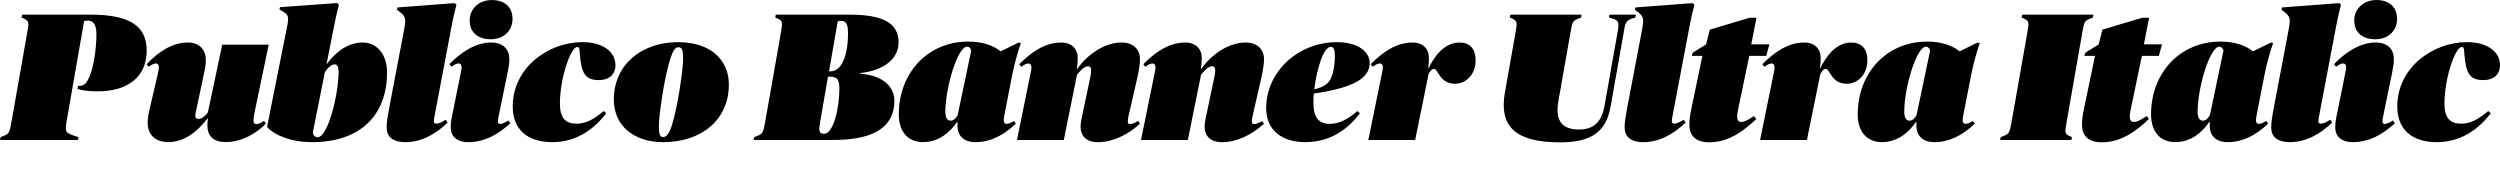 <?xml version="1.0" encoding="UTF-8"?>
<svg width="663.504" height="46.608" viewBox="0 0 663.504 46.608" version="1.1" xmlns="http://www.w3.org/2000/svg" xmlns:xlink="http://www.w3.org/1999/xlink">
 <path d="M0,9.46 l20.69,0 l0.14,0.77 l-0.77,0.24 c-2.74,0.86,-2.88,1.06,-2.35,4.13 l4.61,26.4 c0.29,0.1,0.77,0.14,1.01,0.14 c1.68,0,2.26,-1.49,2.26,-3.65 c0,-4.08,-0.82,-9.79,-2.45,-12.43 c-0.67,-1.15,-1.58,-1.3,-2.45,-1.25 l-0.14,-0.77 c1.25,-0.48,3.22,-0.67,5.42,-0.67 c7.78,0,12.96,3.7,12.96,10.8 c0,6.29,-4.13,9.55,-14.83,9.55 l-18.24,0 l-0.14,-0.77 l0.34,-0.14 c1.73,-0.72,1.68,-1.06,1.1,-4.22 l-4.08,-23.14 c-0.58,-3.31,-0.67,-3.36,-2.54,-4.08 l-0.38,-0.14 Z M53.86,25.78 c0.53,2.45,0.77,3.55,0.77,4.8 c0,3.07,-1.92,4.75,-4.75,4.75 c-4.18,0,-7.97,-2.54,-10.94,-5.76 l0.53,-0.67 l0.43,0.29 c1.44,0.96,2.26,0.67,2.26,-0.48 c0,-0.53,-0.14,-1.15,-0.38,-2.16 l-2.11,-9.07 c-0.19,-0.91,-0.48,-1.92,-0.48,-3.5 c0,-3.02,1.97,-5.09,5.47,-5.09 c4.56,0,8.02,3.17,10.42,6.29 l0.1,0 c-0.05,-0.38,-0.14,-1.25,-0.14,-1.82 c0,-2.98,1.73,-4.46,4.9,-4.46 c4.18,0,8.21,2.35,10.66,4.94 l-0.53,0.67 l-0.58,-0.34 c-1.49,-0.86,-2.21,-0.53,-2.21,0.43 c0,0.67,0.1,1.25,0.34,2.45 l3.7,17.71 l-12.34,0 l-3.79,-17.9 c-0.67,-1.1,-1.73,-1.82,-2.5,-1.82 c-0.62,0,-0.86,0.34,-0.86,0.86 c0,0.38,0.1,0.77,0.34,1.92 Z M84.29,10.18 c-0.72,0,-1.2,0.58,-1.25,1.34 l3.17,15.89 c0.34,0.62,1.49,2.11,2.59,2.11 c0.72,0,1.06,-0.67,1.06,-1.92 c0,-6.1,-2.83,-17.42,-5.57,-17.42 Z M82.8,8.88 c12.86,0,19.92,7.15,19.92,18.53 c0,4.85,-2.74,7.92,-6.48,7.92 c-4.03,0,-7.3,-2.69,-9.46,-5.66 l-0.1,0 l1.97,9.94 c0.62,3.22,1.3,5.76,1.3,5.76 l-0.48,0.43 l-15.17,-1.1 l-0.14,-0.58 l0.86,-0.53 c1.49,-0.91,1.78,-1.2,1.1,-4.42 l-5.18,-25.92 l0,-0.43 c1.82,-1.97,6.05,-3.94,11.86,-3.94 Z M103.34,18.19 c-0.62,-3.36,-0.72,-4.27,-0.72,-5.47 c0,-2.21,1.44,-3.84,4.94,-3.84 c4.46,0,8.21,2.3,11.23,5.18 l-0.48,0.77 l-0.58,-0.34 c-1.49,-0.86,-2.59,-0.96,-2.59,-0.1 c0,0.53,0.1,0.96,0.24,1.68 l4.46,23.52 c0.62,3.26,1.3,5.76,1.3,5.76 l-0.48,0.43 l-15.17,-1.15 l-0.14,-0.62 l0.58,-0.43 c1.63,-1.25,1.87,-1.73,1.39,-4.46 Z M130.27,36.19 c3.5,0,5.76,2.35,5.76,5.42 c0,3.07,-2.06,4.99,-5.47,4.99 c-3.55,0,-5.9,-2.4,-5.9,-5.42 c0,-3.17,2.16,-4.99,5.62,-4.99 Z M120.24,17.14 c-0.53,-2.5,-0.62,-3.22,-0.62,-4.42 c0,-2.11,1.44,-3.84,4.66,-3.84 c4.75,0,8.4,2.5,11.14,4.99 l-0.48,0.77 l-0.58,-0.34 c-1.49,-0.86,-2.21,-0.77,-2.21,0.1 c0,0.53,0.1,0.91,0.24,1.63 l2.35,11.42 c0.38,1.92,0.43,2.54,0.43,3.46 c0,2.64,-1.63,4.42,-4.85,4.42 c-4.37,0,-8.45,-3.02,-11.04,-5.76 l0.53,-0.67 l0.43,0.29 c1.58,1.06,2.26,0.53,2.26,-0.43 c0,-0.38,-0.05,-0.67,-0.1,-0.96 Z M153.02,13.78 c-2.93,0,-4.42,1.54,-4.42,5.33 c0,6.67,2.83,15.02,4.61,15.02 c0.62,0,0.58,-0.58,0.67,-1.82 c0.43,-5.23,1.44,-6.96,5.09,-6.96 c2.64,0,4.37,1.49,4.37,3.94 c0,3.74,-3.55,6.14,-8.78,6.14 c-8.98,0,-18.48,-6.72,-18.48,-17.09 c0,-5.95,3.74,-9.46,10.51,-9.46 c6.1,0,10.9,3.17,14.3,7.68 l-0.67,0.58 c-2.54,-2.16,-4.75,-3.36,-7.2,-3.36 Z M175.97,10.22 c-0.96,0,-1.1,1.1,-1.1,3.07 c0,2.59,1.39,12.72,3.07,17.86 c0.67,2.06,1.3,2.93,2.11,2.93 c1.01,0,1.25,-0.86,1.25,-3.17 c0,-2.54,-1.3,-11.95,-2.88,-17.23 c-0.67,-2.3,-1.49,-3.46,-2.45,-3.46 Z M176.02,8.88 c10.08,0,17.42,5.86,17.42,15.31 c0,6.34,-4.66,11.23,-13.49,11.23 c-9.6,0,-17.04,-5.9,-17.04,-15.26 c0,-6.77,5.14,-11.28,13.1,-11.28 Z M200.02,9.46 l21.17,0 c11.14,0,16.18,3.7,16.18,10.42 c0,4.03,-3.55,6.82,-9.02,7.15 l0,0.19 c6.34,0.72,10.13,3.84,10.13,8.11 c0,5.23,-4.18,7.39,-13.1,7.39 l-19.49,0 l-0.14,-0.77 l0.34,-0.14 c1.68,-0.72,1.68,-0.91,1.1,-4.22 l-4.08,-23.14 c-0.58,-3.22,-0.62,-3.36,-2.54,-4.08 l-0.38,-0.14 Z M218.69,11.09 c-1.2,0,-1.44,0.72,-1.1,2.69 l2.16,12.48 l0.43,0 c2.16,0,2.59,-0.91,2.59,-3.22 c0,-5.33,-1.63,-11.95,-4.08,-11.95 Z M220.03,27.7 l2.3,13.2 c0.24,0.14,0.62,0.19,0.86,0.19 c1.49,0,1.87,-1.1,1.87,-3.31 c0,-6.05,-1.78,-10.08,-4.51,-10.08 Z M252.29,14.59 c-0.96,0,-1.39,0.91,-1.39,2.35 c0,6.43,3.26,17.28,5.76,17.28 c0.58,0,0.96,-0.43,1.1,-1.06 l-3.6,-17.14 c-0.53,-0.86,-1.1,-1.44,-1.87,-1.44 Z M254.16,14.21 c-0.05,-0.43,-0.05,-0.58,-0.05,-0.96 c0,-2.69,1.73,-4.37,4.75,-4.37 c3.94,0,7.39,1.73,10.75,4.9 l-0.48,0.72 l-0.53,-0.29 c-1.58,-0.86,-2.21,-0.48,-2.21,0.48 c0,0.38,0.1,0.91,0.19,1.44 l2.06,10.56 c1.01,5.04,2.3,8.45,2.3,8.45 l-0.58,0.19 l-4.66,-2.3 l-0.19,0 c-2.02,1.63,-4.99,2.54,-8.54,2.54 c-10.75,0,-18.43,-8.3,-18.43,-19.34 c0,-4.46,2.35,-7.34,6.43,-7.34 c4.13,0,7.1,2.54,9.02,5.33 Z M301.78,25.68 c0.53,2.4,0.77,3.94,0.77,5.28 c0,2.59,-1.87,4.37,-4.85,4.37 c-4.42,0,-8.93,-2.98,-11.81,-7.01 l-0.1,0 c0.1,0.67,0.24,1.92,0.24,3.02 c0,2.16,-1.49,3.98,-4.42,3.98 c-4.46,0,-8.16,-2.78,-11.09,-5.76 l0.53,-0.67 l0.43,0.29 c1.58,1.06,2.26,0.53,2.26,-0.43 c0,-0.43,-0.05,-0.67,-0.1,-0.96 l-3.74,-18.34 l12.43,0 l3.5,17.28 c0.62,0.86,1.87,2.3,2.93,2.3 c0.82,0,1.06,-0.82,0.62,-2.83 l-2.06,-9.79 c-0.43,-1.92,-0.53,-2.74,-0.53,-3.46 c0,-2.21,1.3,-4.08,4.61,-4.08 c3.89,0,7.87,1.92,11.14,4.9 l-0.48,0.72 l-0.53,-0.29 c-1.3,-0.72,-2.21,-0.72,-2.21,0.1 c0,0.38,0.05,0.91,0.19,1.49 Z M334.7,25.68 c0.53,2.4,0.77,3.94,0.77,5.28 c0,2.59,-1.87,4.37,-4.85,4.37 c-4.42,0,-8.93,-2.98,-11.81,-7.01 l-0.1,0 c0.1,0.67,0.24,1.92,0.24,3.02 c0,2.16,-1.49,3.98,-4.42,3.98 c-4.46,0,-8.16,-2.78,-11.09,-5.76 l0.53,-0.67 l0.43,0.29 c1.58,1.06,2.26,0.53,2.26,-0.43 c0,-0.43,-0.05,-0.67,-0.1,-0.96 l-3.74,-18.34 l12.43,0 l3.5,17.28 c0.62,0.86,1.87,2.3,2.93,2.3 c0.82,0,1.06,-0.82,0.62,-2.83 l-2.06,-9.79 c-0.43,-1.92,-0.53,-2.74,-0.53,-3.46 c0,-2.21,1.3,-4.08,4.61,-4.08 c3.89,0,7.87,1.92,11.14,4.9 l-0.48,0.72 l-0.53,-0.29 c-1.3,-0.72,-2.21,-0.72,-2.21,0.1 c0,0.38,0.05,0.91,0.19,1.49 Z M346.42,8.88 c7.06,0,11.62,3.84,14.5,7.68 l-0.67,0.58 c-2.54,-2.21,-4.94,-3.41,-7.25,-3.41 c-2.88,0,-4.42,1.49,-4.42,5.71 c0,0.72,0.05,1.49,0.1,2.35 c10.03,1.44,14.83,3.84,14.83,8.06 c0,3.26,-3.41,5.57,-8.69,5.57 c-10.22,0,-18.77,-7.78,-18.77,-17.52 c0,-6.05,4.42,-9.02,10.37,-9.02 Z M353.18,34.18 c0.77,0,1.1,-0.77,1.1,-2.26 c0,-3.12,-0.62,-6.1,-1.87,-7.3 c-1.15,-1.06,-2.26,-1.39,-3.6,-1.73 c0.62,5.18,2.4,11.28,4.37,11.28 Z M379.15,26.98 c0.48,0.77,0.82,1.34,1.44,1.34 c1.15,0,1.44,-3.94,5.57,-3.94 c2.98,0,5.47,2.5,5.47,6.24 c0,3.07,-1.58,4.7,-4.27,4.7 c-3.89,0,-6.58,-3.41,-8.21,-6.82 l-0.1,0 c0.1,0.67,0.19,1.63,0.19,2.74 c0,2.26,-1.44,4.08,-4.37,4.08 c-4.46,0,-8.16,-2.78,-11.09,-5.76 l0.53,-0.67 l0.43,0.29 c1.58,1.06,2.26,0.53,2.26,-0.43 c0,-0.43,-0.05,-0.67,-0.1,-0.96 l-3.74,-18.34 l12.43,0 Z M431.04,38.59 c0.34,2.26,0.77,2.74,2.64,3.26 l0.34,0.1 l0.14,0.77 l-7.01,0 l-0.14,-0.77 l0.53,-0.14 c1.82,-0.48,2.26,-0.91,1.87,-3.17 l-3.55,-20.02 c-0.77,-4.51,-3.02,-6.38,-6.77,-6.38 c-4.32,0,-6.48,2.06,-5.47,7.68 l3.12,17.66 c0.58,3.36,0.58,3.5,2.5,4.22 l0.38,0.14 l0.14,0.77 l-18.91,0 l-0.14,-0.77 l0.34,-0.14 c1.73,-0.72,1.68,-1.06,1.1,-4.22 l-2.74,-15.5 c-1.58,-8.88,2.59,-13.25,14.64,-13.25 c8.21,0,12.19,2.74,13.39,9.41 Z M431.9,18.19 c-0.62,-3.36,-0.72,-4.27,-0.72,-5.47 c0,-2.21,1.44,-3.84,4.94,-3.84 c4.46,0,8.21,2.3,11.23,5.18 l-0.48,0.77 l-0.58,-0.34 c-1.49,-0.86,-2.59,-0.96,-2.59,-0.1 c0,0.53,0.1,0.96,0.24,1.68 l4.46,23.52 c0.62,3.26,1.3,5.76,1.3,5.76 l-0.48,0.43 l-15.17,-1.15 l-0.14,-0.62 l0.58,-0.43 c1.63,-1.25,1.87,-1.73,1.39,-4.46 Z M464.26,31.78 l4.51,0 l0.82,3.07 l-4.8,0 l1.39,7.06 l-1.78,0 l-10.61,-3.17 l-1.01,-3.94 l-3.5,-2.16 l-0.29,-0.86 l2.83,0 l-2.88,-13.78 c-0.38,-1.82,-0.58,-3.12,-0.58,-4.46 c0,-2.78,1.49,-4.7,5.28,-4.7 c5.38,0,9.46,3.31,12.48,6.19 l-0.62,0.77 l-0.82,-0.53 c-2.3,-1.49,-3.65,-1.39,-3.65,0.43 c0,0.48,0.1,1.06,0.34,2.21 Z M483.12,26.98 c0.48,0.77,0.82,1.34,1.44,1.34 c1.15,0,1.44,-3.94,5.57,-3.94 c2.98,0,5.47,2.5,5.47,6.24 c0,3.07,-1.58,4.7,-4.27,4.7 c-3.89,0,-6.58,-3.41,-8.21,-6.82 l-0.1,0 c0.1,0.67,0.19,1.63,0.19,2.74 c0,2.26,-1.44,4.08,-4.37,4.08 c-4.46,0,-8.16,-2.78,-11.09,-5.76 l0.53,-0.67 l0.43,0.29 c1.58,1.06,2.26,0.53,2.26,-0.43 c0,-0.43,-0.05,-0.67,-0.1,-0.96 l-3.74,-18.34 l12.43,0 Z M506.78,14.59 c-0.96,0,-1.39,0.91,-1.39,2.35 c0,6.43,3.26,17.28,5.76,17.28 c0.58,0,0.96,-0.43,1.1,-1.06 l-3.6,-17.14 c-0.53,-0.86,-1.1,-1.44,-1.87,-1.44 Z M508.66,14.21 c-0.05,-0.43,-0.05,-0.58,-0.05,-0.96 c0,-2.69,1.73,-4.37,4.75,-4.37 c3.94,0,7.39,1.73,10.75,4.9 l-0.48,0.72 l-0.53,-0.29 c-1.58,-0.86,-2.21,-0.48,-2.21,0.48 c0,0.38,0.1,0.91,0.19,1.44 l2.06,10.56 c1.01,5.04,2.3,8.45,2.3,8.45 l-0.58,0.19 l-4.66,-2.3 l-0.19,0 c-2.02,1.63,-4.99,2.54,-8.54,2.54 c-10.75,0,-18.43,-8.3,-18.43,-19.34 c0,-4.46,2.35,-7.34,6.43,-7.34 c4.13,0,7.1,2.54,9.02,5.33 Z M552.58,37.58 c0.58,3.41,0.58,3.5,2.5,4.22 l0.38,0.14 l0.14,0.77 l-18.91,0 l-0.14,-0.77 l0.34,-0.14 c1.68,-0.72,1.68,-0.91,1.1,-4.22 l-4.08,-23.14 c-0.58,-3.22,-0.62,-3.36,-2.54,-4.08 l-0.38,-0.14 l-0.14,-0.77 l18.91,0 l0.14,0.77 l-0.34,0.14 c-1.68,0.72,-1.58,0.91,-1.01,4.22 Z M568.46,31.78 l4.51,0 l0.82,3.07 l-4.8,0 l1.39,7.06 l-1.78,0 l-10.61,-3.17 l-1.01,-3.94 l-3.5,-2.16 l-0.29,-0.86 l2.83,0 l-2.88,-13.78 c-0.38,-1.82,-0.58,-3.12,-0.58,-4.46 c0,-2.78,1.49,-4.7,5.28,-4.7 c5.38,0,9.46,3.31,12.48,6.19 l-0.62,0.77 l-0.82,-0.53 c-2.3,-1.49,-3.65,-1.39,-3.65,0.43 c0,0.48,0.1,1.06,0.34,2.21 Z M584.64,14.59 c-0.96,0,-1.39,0.91,-1.39,2.35 c0,6.43,3.26,17.28,5.76,17.28 c0.58,0,0.96,-0.43,1.1,-1.06 l-3.6,-17.14 c-0.53,-0.86,-1.1,-1.44,-1.87,-1.44 Z M586.51,14.21 c-0.05,-0.43,-0.05,-0.58,-0.05,-0.96 c0,-2.69,1.73,-4.37,4.75,-4.37 c3.94,0,7.39,1.73,10.75,4.9 l-0.48,0.72 l-0.53,-0.29 c-1.58,-0.86,-2.21,-0.48,-2.21,0.48 c0,0.38,0.1,0.91,0.19,1.44 l2.06,10.56 c1.01,5.04,2.3,8.45,2.3,8.45 l-0.58,0.19 l-4.66,-2.3 l-0.19,0 c-2.02,1.63,-4.99,2.54,-8.54,2.54 c-10.75,0,-18.43,-8.3,-18.43,-19.34 c0,-4.46,2.35,-7.34,6.43,-7.34 c4.13,0,7.1,2.54,9.02,5.33 Z M603.5,18.19 c-0.62,-3.36,-0.72,-4.27,-0.72,-5.47 c0,-2.21,1.44,-3.84,4.94,-3.84 c4.46,0,8.21,2.3,11.23,5.18 l-0.48,0.77 l-0.58,-0.34 c-1.49,-0.86,-2.59,-0.96,-2.59,-0.1 c0,0.53,0.1,0.96,0.24,1.68 l4.46,23.52 c0.62,3.26,1.3,5.76,1.3,5.76 l-0.48,0.43 l-15.17,-1.15 l-0.14,-0.62 l0.58,-0.43 c1.63,-1.25,1.87,-1.73,1.39,-4.46 Z M630.43,36.19 c3.5,0,5.76,2.35,5.76,5.42 c0,3.07,-2.06,4.99,-5.47,4.99 c-3.55,0,-5.9,-2.4,-5.9,-5.42 c0,-3.17,2.16,-4.99,5.62,-4.99 Z M620.4,17.14 c-0.53,-2.5,-0.62,-3.22,-0.62,-4.42 c0,-2.11,1.44,-3.84,4.66,-3.84 c4.75,0,8.4,2.5,11.14,4.99 l-0.48,0.77 l-0.58,-0.34 c-1.49,-0.86,-2.21,-0.77,-2.21,0.1 c0,0.53,0.1,0.91,0.24,1.63 l2.35,11.42 c0.38,1.92,0.43,2.54,0.43,3.46 c0,2.64,-1.63,4.42,-4.85,4.42 c-4.37,0,-8.45,-3.02,-11.04,-5.76 l0.53,-0.67 l0.43,0.29 c1.58,1.06,2.26,0.53,2.26,-0.43 c0,-0.38,-0.05,-0.67,-0.1,-0.96 Z M653.18,13.78 c-2.93,0,-4.42,1.54,-4.42,5.33 c0,6.67,2.83,15.02,4.61,15.02 c0.62,0,0.58,-0.58,0.67,-1.82 c0.43,-5.23,1.44,-6.96,5.09,-6.96 c2.64,0,4.37,1.49,4.37,3.94 c0,3.74,-3.55,6.14,-8.78,6.14 c-8.98,0,-18.48,-6.72,-18.48,-17.09 c0,-5.95,3.74,-9.46,10.51,-9.46 c6.1,0,10.9,3.17,14.3,7.68 l-0.67,0.58 c-2.54,-2.16,-4.75,-3.36,-7.2,-3.36 Z M653.18,13.78" fill="rgb(0,0,0)" transform="matrix(1,0,0,-1,0.0,46.608)"/>
</svg>
